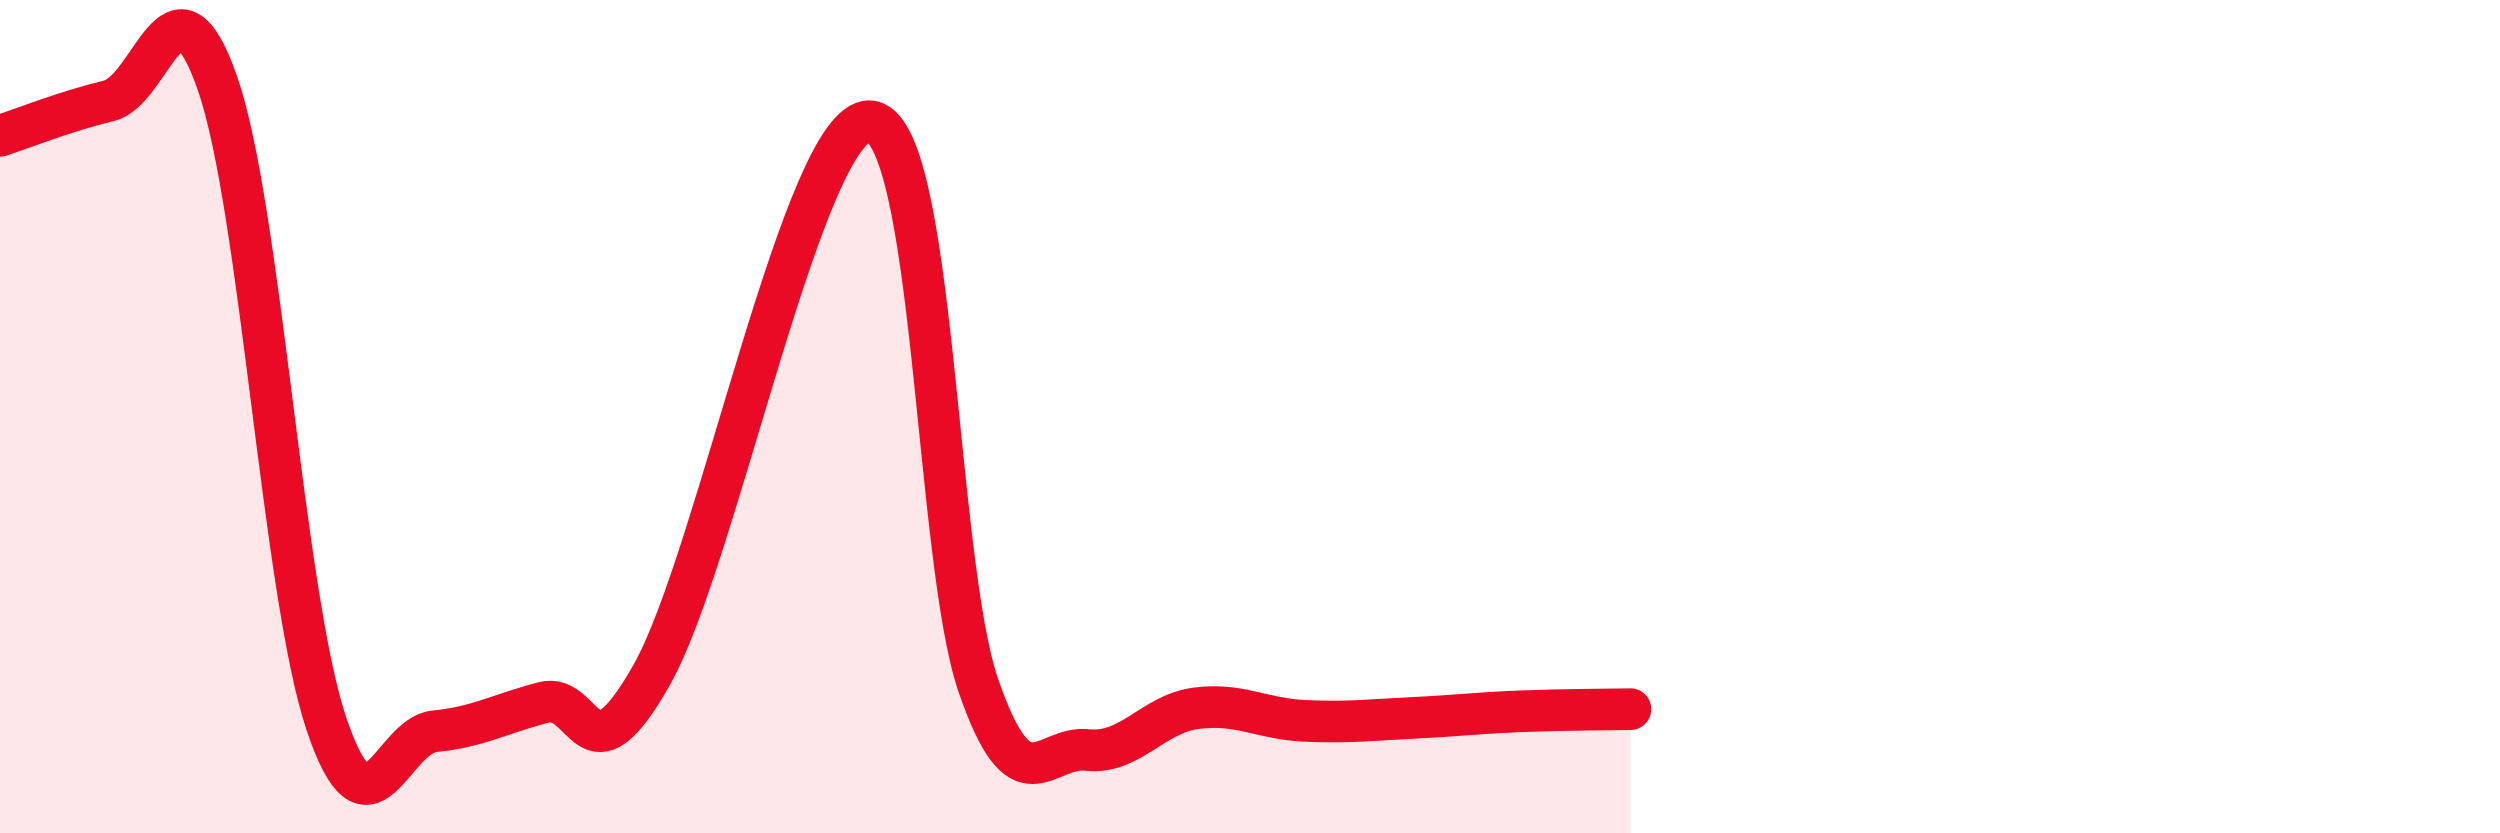 
    <svg width="60" height="20" viewBox="0 0 60 20" xmlns="http://www.w3.org/2000/svg">
      <path
        d="M 0,3.26 C 0.52,3.09 1.57,2.67 2.61,2.42 C 3.65,2.17 4.18,-0.99 5.22,2 C 6.26,4.99 6.79,14.25 7.83,17.36 C 8.87,20.47 9.39,17.65 10.43,17.55 C 11.47,17.45 12,17.13 13.04,16.86 C 14.08,16.59 14.08,18.97 15.65,16.18 C 17.22,13.39 19.3,2.86 20.87,2.91 C 22.44,2.96 22.44,13.43 23.48,16.45 C 24.52,19.47 25.05,17.89 26.09,18 C 27.13,18.11 27.66,17.14 28.7,17 C 29.74,16.86 30.26,17.25 31.3,17.3 C 32.34,17.35 32.87,17.28 33.91,17.23 C 34.95,17.18 35.48,17.11 36.52,17.07 C 37.56,17.03 38.61,17.03 39.13,17.02L39.13 20L0 20Z"
        fill="#EB0A25"
        opacity="0.1"
        stroke-linecap="round"
        stroke-linejoin="round"
      />
      <path
        d="M 0,3.26 C 0.52,3.09 1.57,2.67 2.61,2.42 C 3.65,2.17 4.18,-0.99 5.22,2 C 6.26,4.99 6.79,14.25 7.83,17.36 C 8.87,20.47 9.39,17.65 10.43,17.55 C 11.47,17.45 12,17.13 13.04,16.86 C 14.08,16.59 14.08,18.97 15.65,16.18 C 17.22,13.39 19.3,2.86 20.87,2.91 C 22.44,2.96 22.44,13.43 23.48,16.45 C 24.52,19.47 25.05,17.89 26.09,18 C 27.13,18.11 27.66,17.14 28.7,17 C 29.74,16.86 30.26,17.25 31.3,17.3 C 32.34,17.35 32.87,17.28 33.91,17.23 C 34.95,17.18 35.48,17.11 36.52,17.07 C 37.56,17.03 38.61,17.03 39.13,17.02"
        stroke="#EB0A25"
        stroke-width="1"
        fill="none"
        stroke-linecap="round"
        stroke-linejoin="round"
      />
    </svg>
  